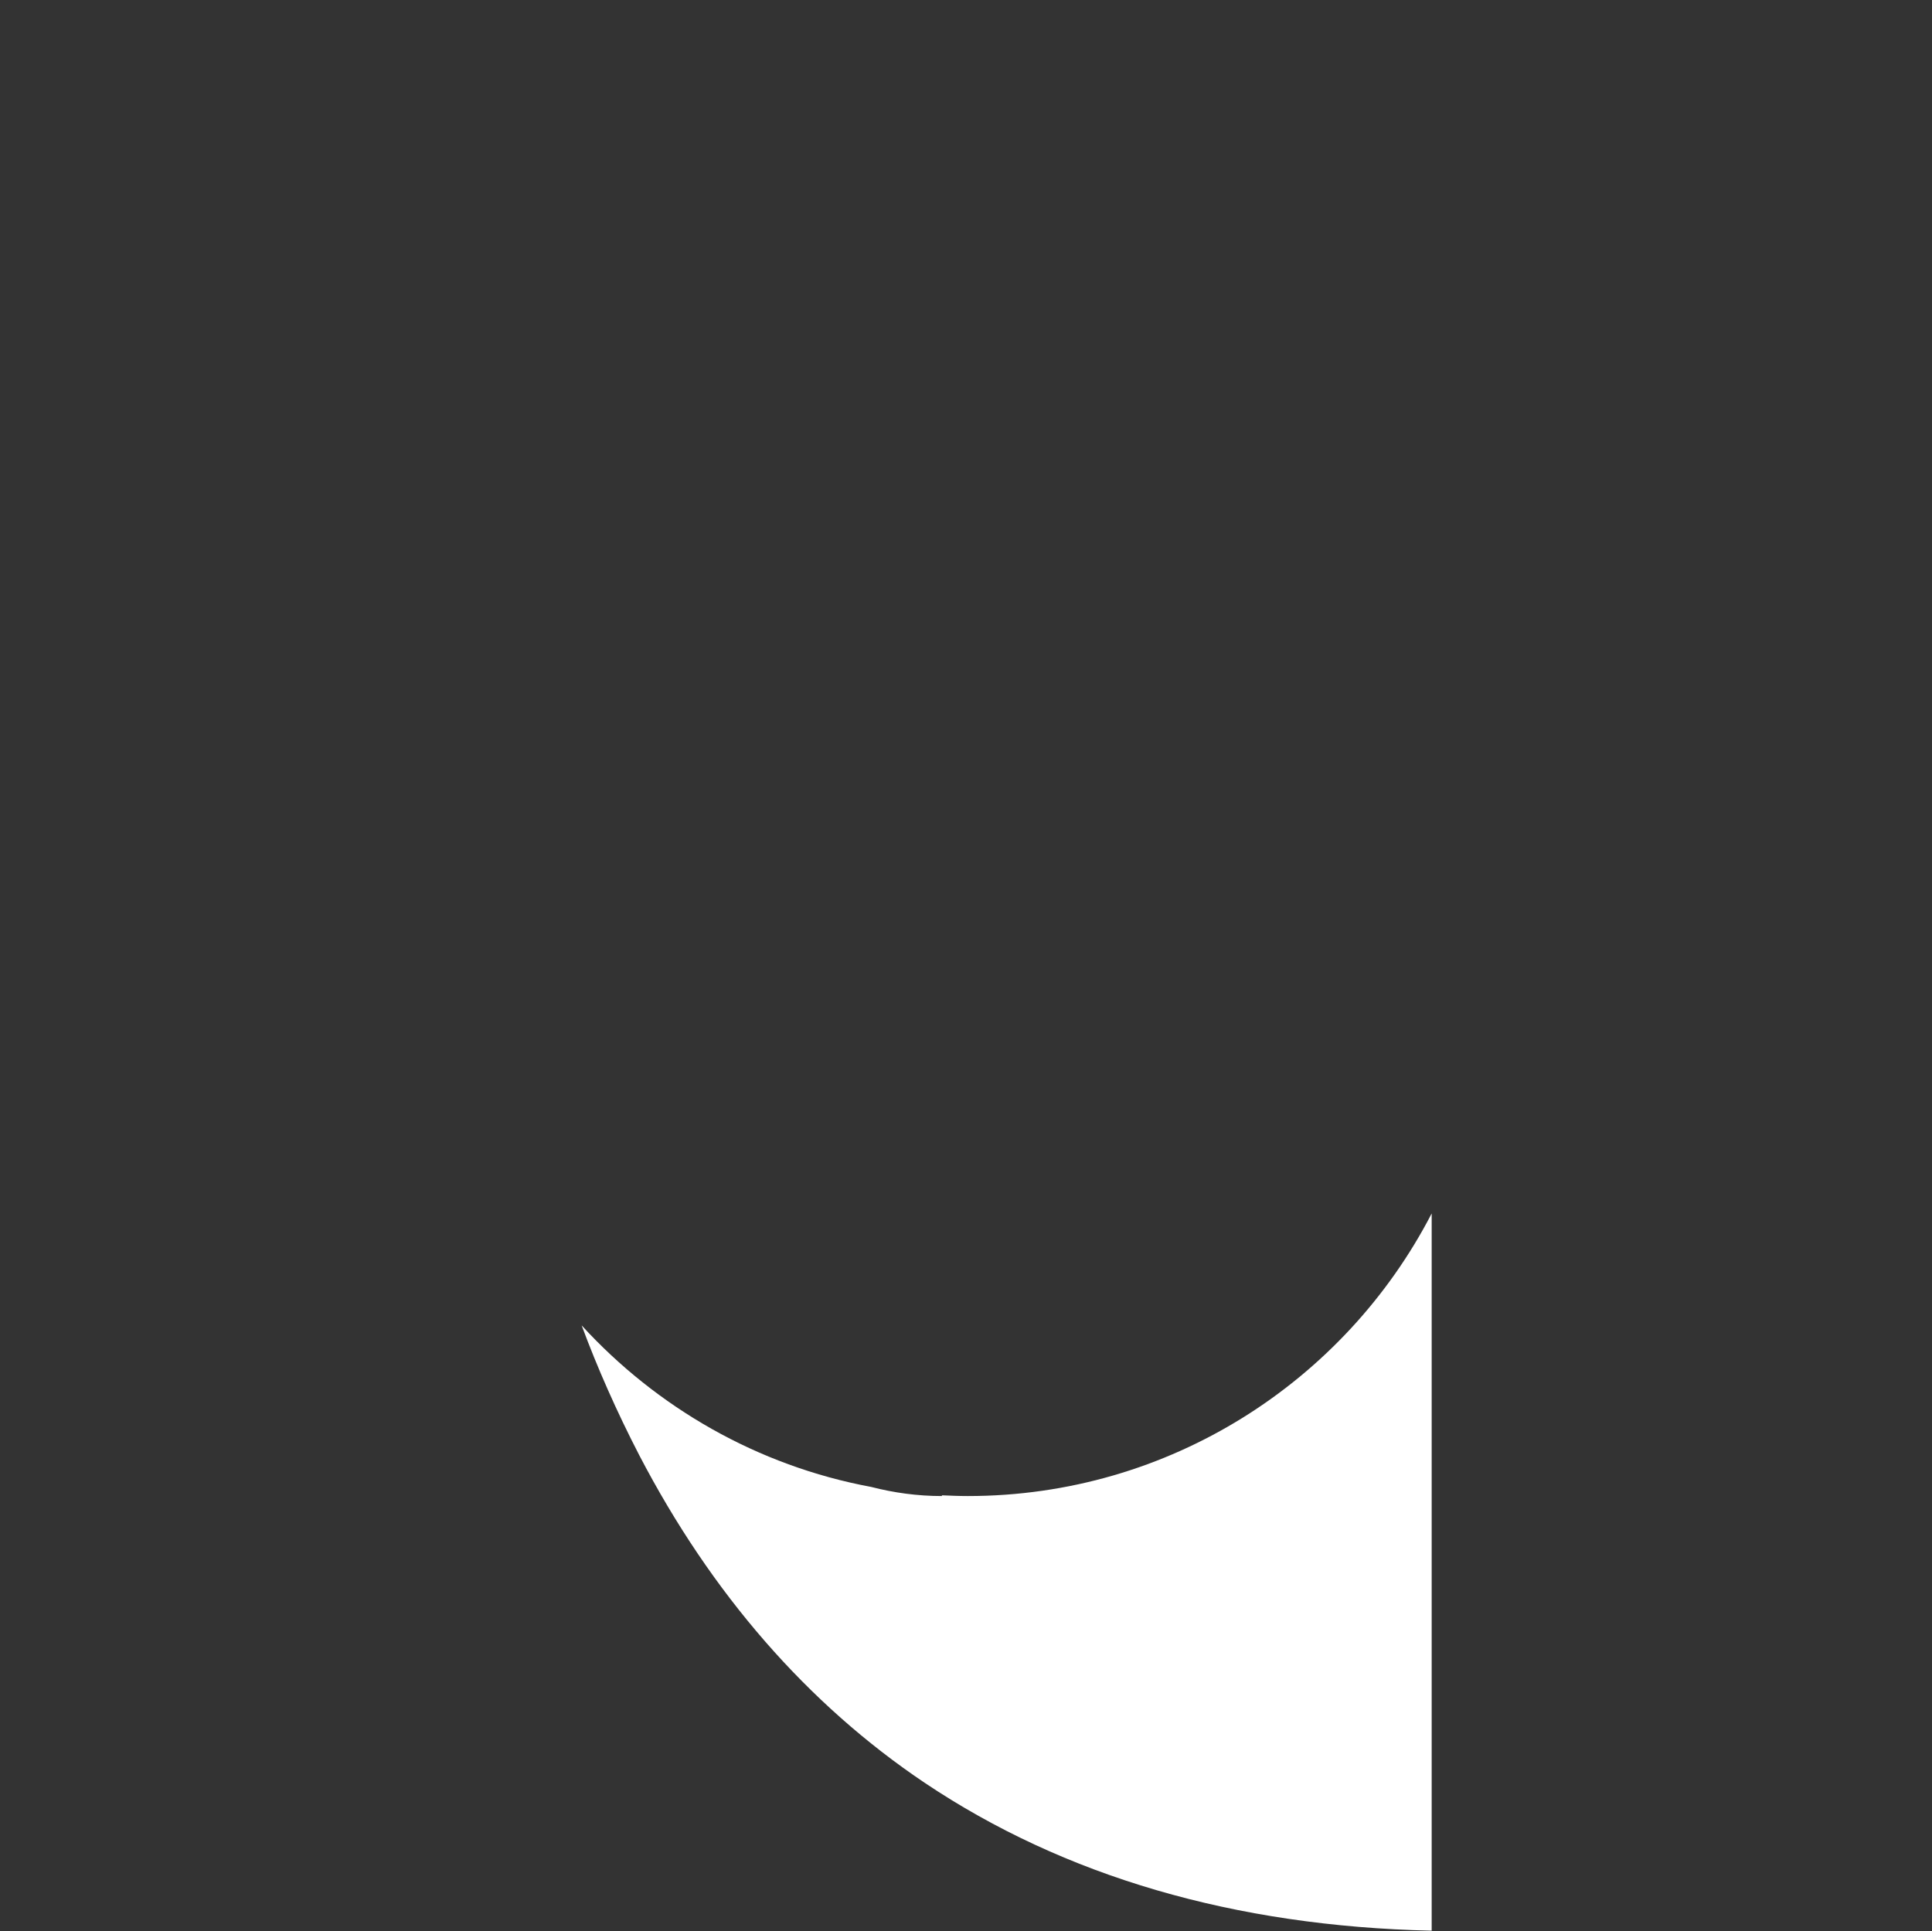 <?xml version="1.0" encoding="utf-8"?>
<!-- Generator: Adobe Illustrator 19.2.0, SVG Export Plug-In . SVG Version: 6.00 Build 0)  -->
<svg version="1.1" id="Layer_1" xmlns="http://www.w3.org/2000/svg" xmlns:xlink="http://www.w3.org/1999/xlink" x="0px" y="0px"
	 viewBox="0 0 529.8 529.6" style="enable-background:new 0 0 529.8 529.6;" xml:space="preserve">
<rect x="0" y="0" width="529.8" height="529.6" fill="#333333" stroke="none"/>
<style type="text/css">
	.st0{fill:#FFFFFF;}
</style>
<path class="st0" d="M392.6,332.8v196.7c-54.1-1.2-100.8-14.9-139.1-40.6c-32.1-21.6-58.4-51.8-78.2-89.8c-6.2-12-11.5-24-15.8-35.6
	c20.6,22.5,48.2,38.5,79.4,44.3c6.2,1.6,12.7,2.5,19.4,2.5v-0.2c2.3,0.1,4.7,0.2,7.1,0.2C320.7,410.3,368.8,378.8,392.6,332.8z"/>
</svg>
